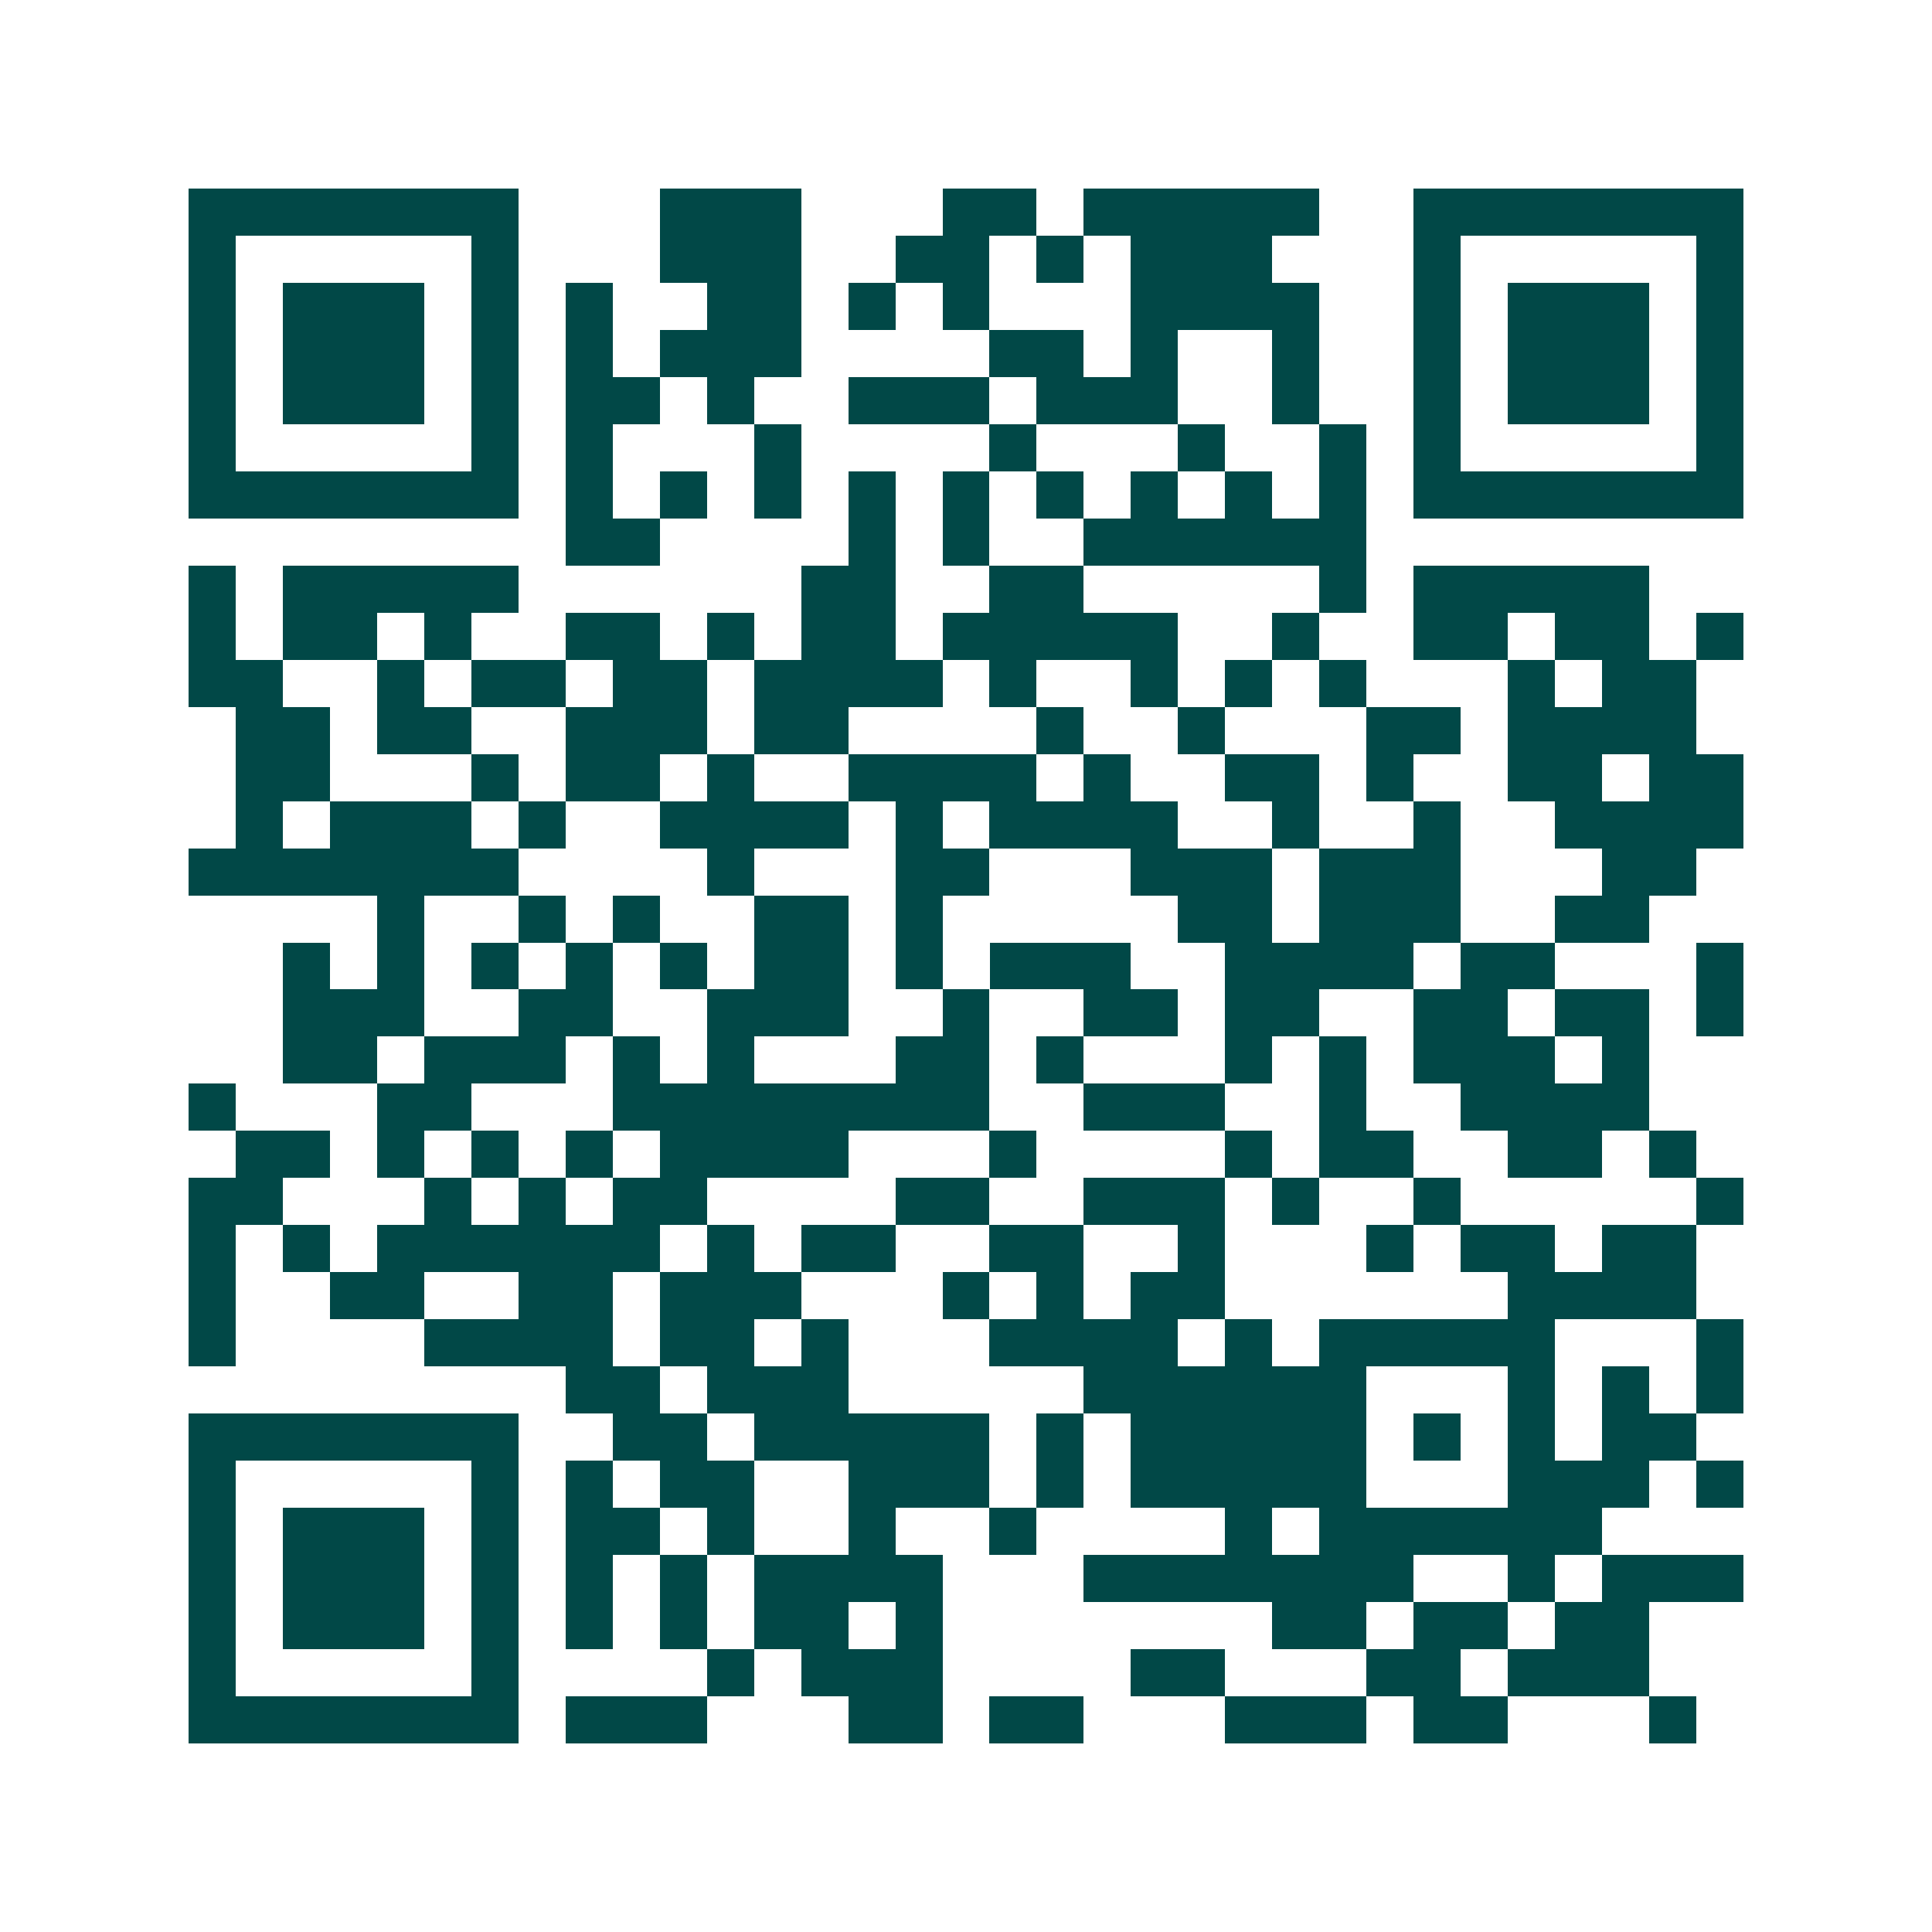 <svg xmlns="http://www.w3.org/2000/svg" width="200" height="200" viewBox="0 0 41 41" shape-rendering="crispEdges"><path fill="#ffffff" d="M0 0h41v41H0z"/><path stroke="#014847" d="M4 4.5h7m3 0h3m3 0h2m1 0h5m2 0h7M4 5.5h1m5 0h1m3 0h3m2 0h2m1 0h1m1 0h3m3 0h1m5 0h1M4 6.5h1m1 0h3m1 0h1m1 0h1m2 0h2m1 0h1m1 0h1m3 0h4m2 0h1m1 0h3m1 0h1M4 7.5h1m1 0h3m1 0h1m1 0h1m1 0h3m4 0h2m1 0h1m2 0h1m2 0h1m1 0h3m1 0h1M4 8.5h1m1 0h3m1 0h1m1 0h2m1 0h1m2 0h3m1 0h3m2 0h1m2 0h1m1 0h3m1 0h1M4 9.5h1m5 0h1m1 0h1m3 0h1m4 0h1m3 0h1m2 0h1m1 0h1m5 0h1M4 10.5h7m1 0h1m1 0h1m1 0h1m1 0h1m1 0h1m1 0h1m1 0h1m1 0h1m1 0h1m1 0h7M12 11.5h2m4 0h1m1 0h1m2 0h6M4 12.5h1m1 0h5m6 0h2m2 0h2m5 0h1m1 0h5M4 13.5h1m1 0h2m1 0h1m2 0h2m1 0h1m1 0h2m1 0h5m2 0h1m2 0h2m1 0h2m1 0h1M4 14.5h2m2 0h1m1 0h2m1 0h2m1 0h4m1 0h1m2 0h1m1 0h1m1 0h1m3 0h1m1 0h2M5 15.5h2m1 0h2m2 0h3m1 0h2m4 0h1m2 0h1m3 0h2m1 0h4M5 16.5h2m3 0h1m1 0h2m1 0h1m2 0h4m1 0h1m2 0h2m1 0h1m2 0h2m1 0h2M5 17.5h1m1 0h3m1 0h1m2 0h4m1 0h1m1 0h4m2 0h1m2 0h1m2 0h4M4 18.5h7m4 0h1m3 0h2m3 0h3m1 0h3m3 0h2M8 19.5h1m2 0h1m1 0h1m2 0h2m1 0h1m5 0h2m1 0h3m2 0h2M6 20.5h1m1 0h1m1 0h1m1 0h1m1 0h1m1 0h2m1 0h1m1 0h3m2 0h4m1 0h2m3 0h1M6 21.5h3m2 0h2m2 0h3m2 0h1m2 0h2m1 0h2m2 0h2m1 0h2m1 0h1M6 22.5h2m1 0h3m1 0h1m1 0h1m3 0h2m1 0h1m3 0h1m1 0h1m1 0h3m1 0h1M4 23.5h1m3 0h2m3 0h8m2 0h3m2 0h1m2 0h4M5 24.5h2m1 0h1m1 0h1m1 0h1m1 0h4m3 0h1m4 0h1m1 0h2m2 0h2m1 0h1M4 25.5h2m3 0h1m1 0h1m1 0h2m4 0h2m2 0h3m1 0h1m2 0h1m5 0h1M4 26.5h1m1 0h1m1 0h6m1 0h1m1 0h2m2 0h2m2 0h1m3 0h1m1 0h2m1 0h2M4 27.5h1m2 0h2m2 0h2m1 0h3m3 0h1m1 0h1m1 0h2m6 0h4M4 28.5h1m4 0h4m1 0h2m1 0h1m3 0h4m1 0h1m1 0h5m3 0h1M12 29.5h2m1 0h3m5 0h6m3 0h1m1 0h1m1 0h1M4 30.5h7m2 0h2m1 0h5m1 0h1m1 0h5m1 0h1m1 0h1m1 0h2M4 31.5h1m5 0h1m1 0h1m1 0h2m2 0h3m1 0h1m1 0h5m3 0h3m1 0h1M4 32.5h1m1 0h3m1 0h1m1 0h2m1 0h1m2 0h1m2 0h1m4 0h1m1 0h6M4 33.5h1m1 0h3m1 0h1m1 0h1m1 0h1m1 0h4m3 0h7m2 0h1m1 0h3M4 34.5h1m1 0h3m1 0h1m1 0h1m1 0h1m1 0h2m1 0h1m7 0h2m1 0h2m1 0h2M4 35.5h1m5 0h1m4 0h1m1 0h3m4 0h2m3 0h2m1 0h3M4 36.5h7m1 0h3m3 0h2m1 0h2m3 0h3m1 0h2m3 0h1"/></svg>
